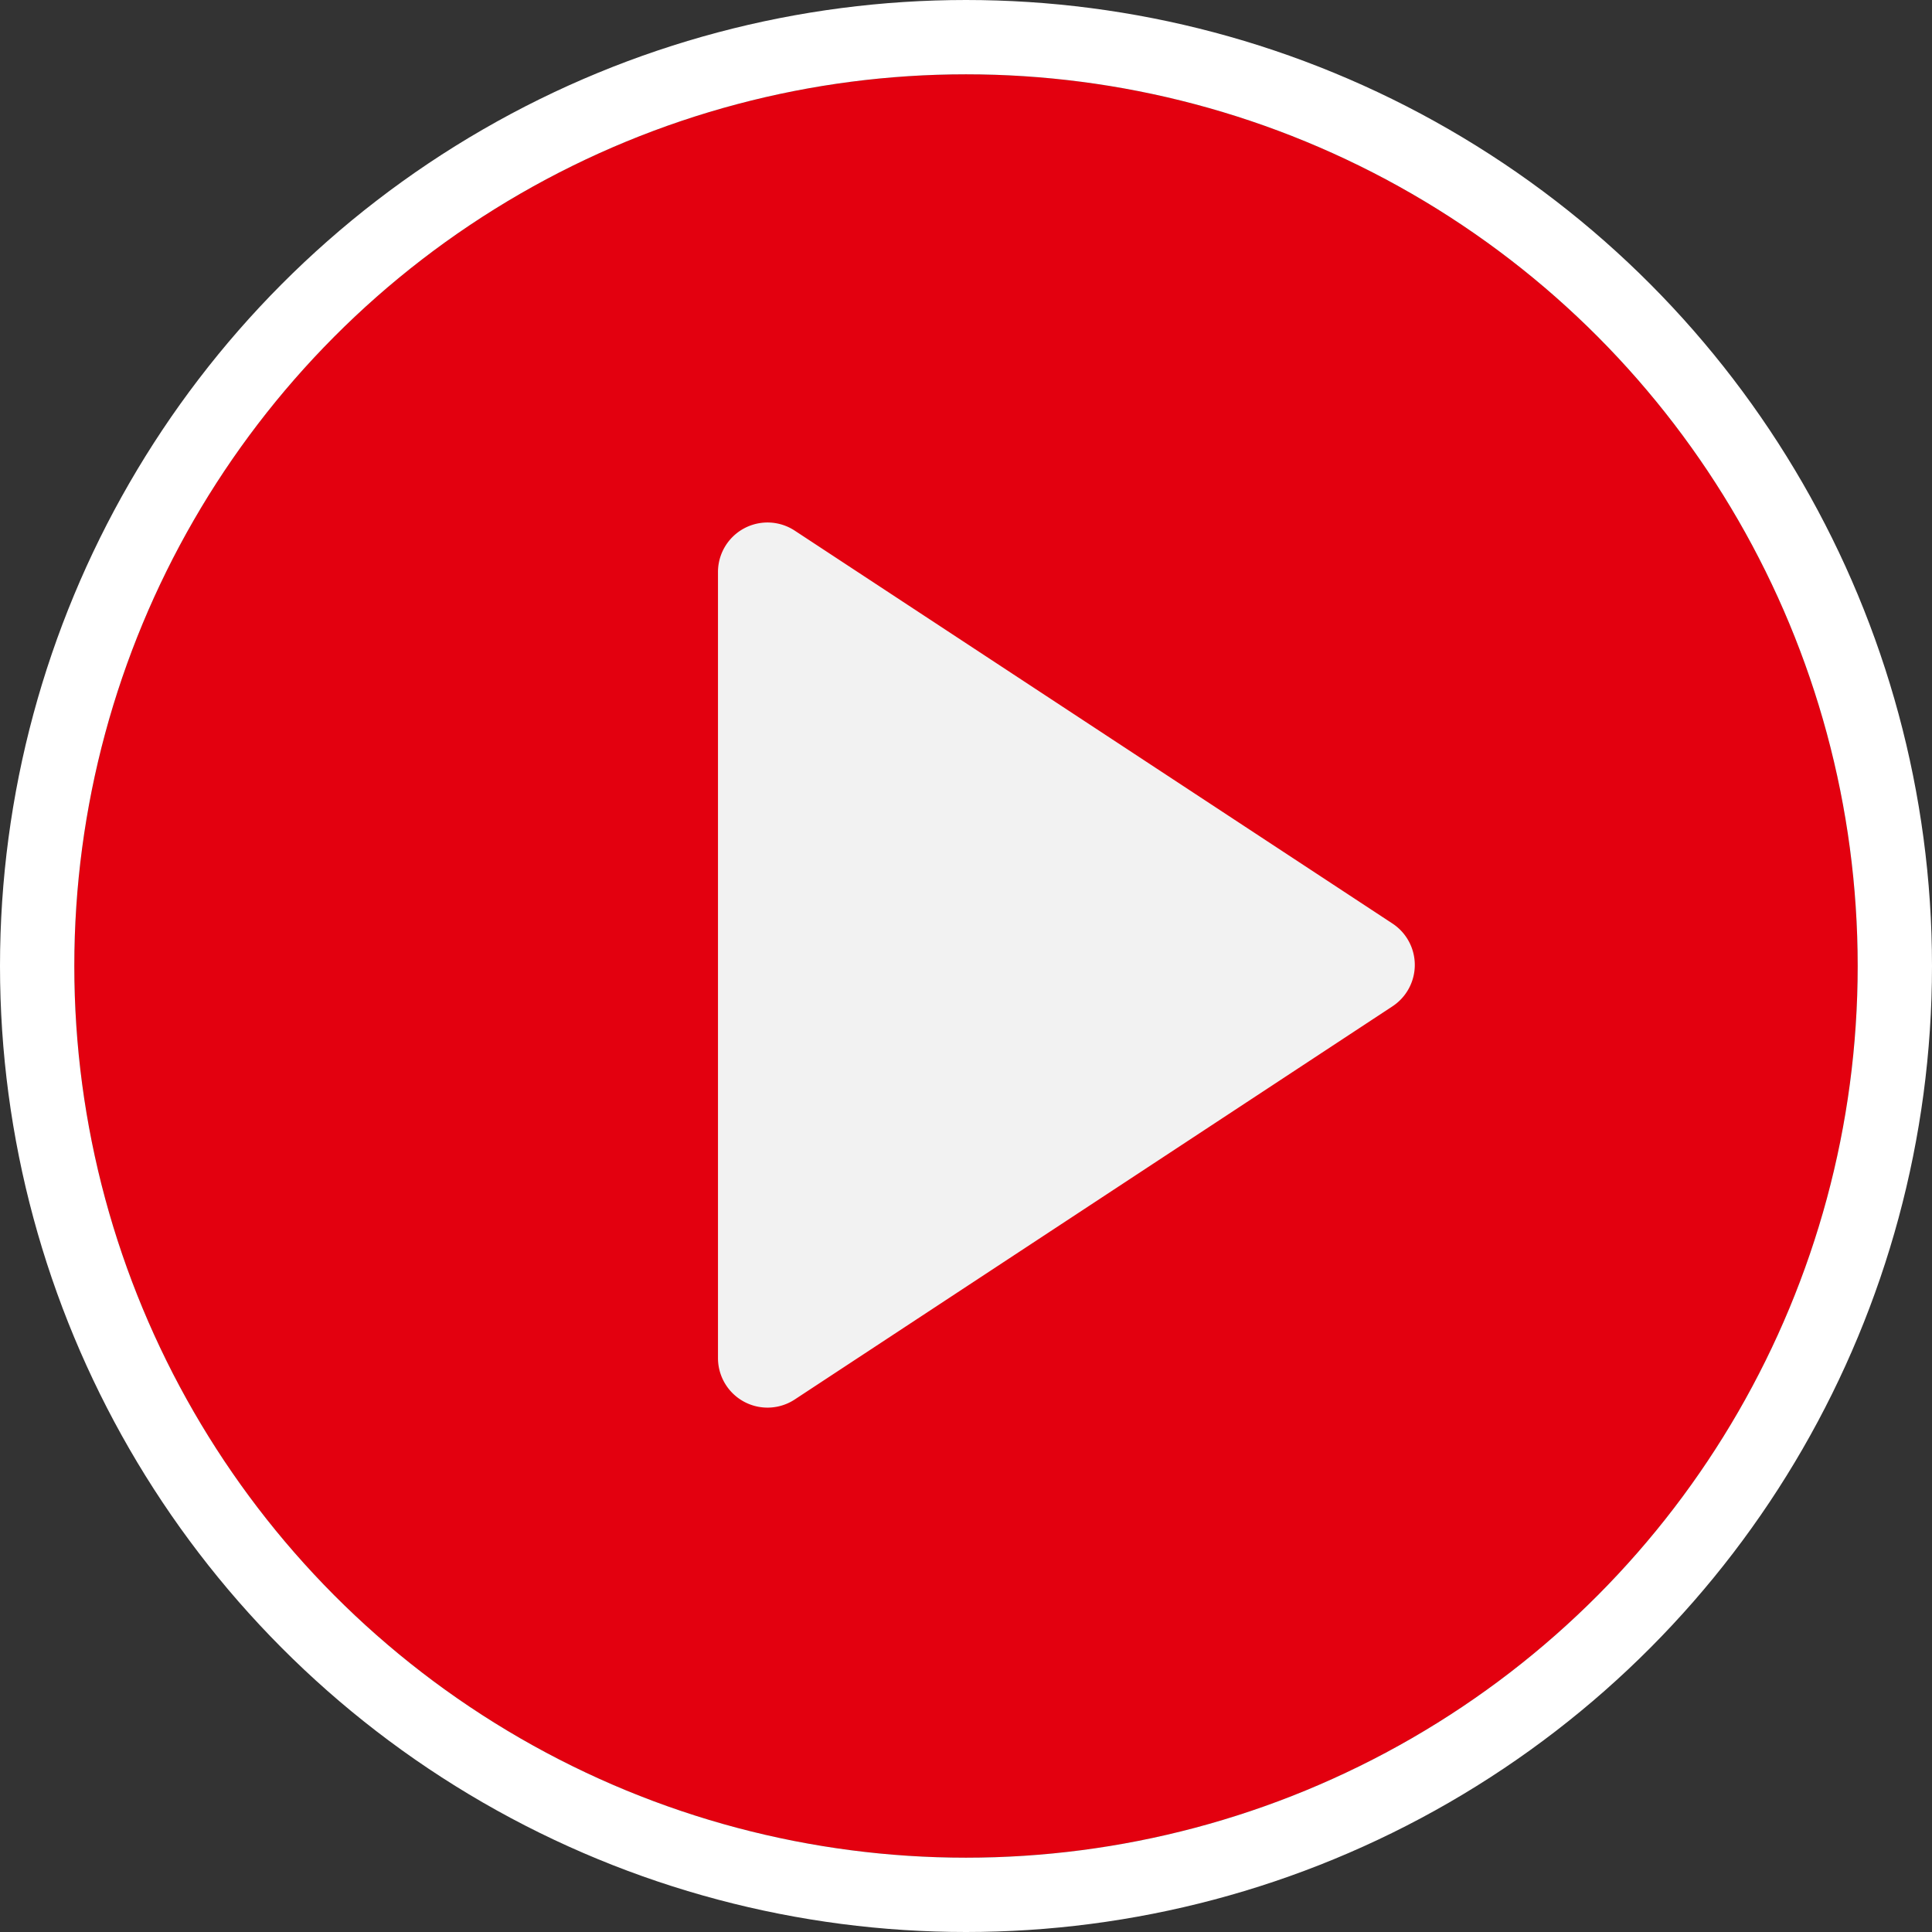 <svg xmlns="http://www.w3.org/2000/svg" width="78" height="78" viewBox="0 0 78 78">
  <rect x="0" y="0" width="78" height="78" fill="#333333" stroke="none"/>
  <g id="play-button_" transform="translate(3 3)">
    <g id="Ellipse_314" data-name="Ellipse 314" fill="#e3000f" stroke="#fff" stroke-width="3">
      <circle cx="36" cy="36" r="36" stroke="none"/>
      <circle cx="36" cy="36" r="37.5" fill="none"/>
    </g>
    <path id="Polygon_13" data-name="Polygon 13" d="M17.9,2.542a2,2,0,0,1,3.342,0L37.114,26.673a2,2,0,0,1-1.671,3.1H3.709a2,2,0,0,1-1.671-3.1Z" transform="translate(55.76 16.386) rotate(90)" fill="#f2f2f2"/>
  </g>
</svg>
